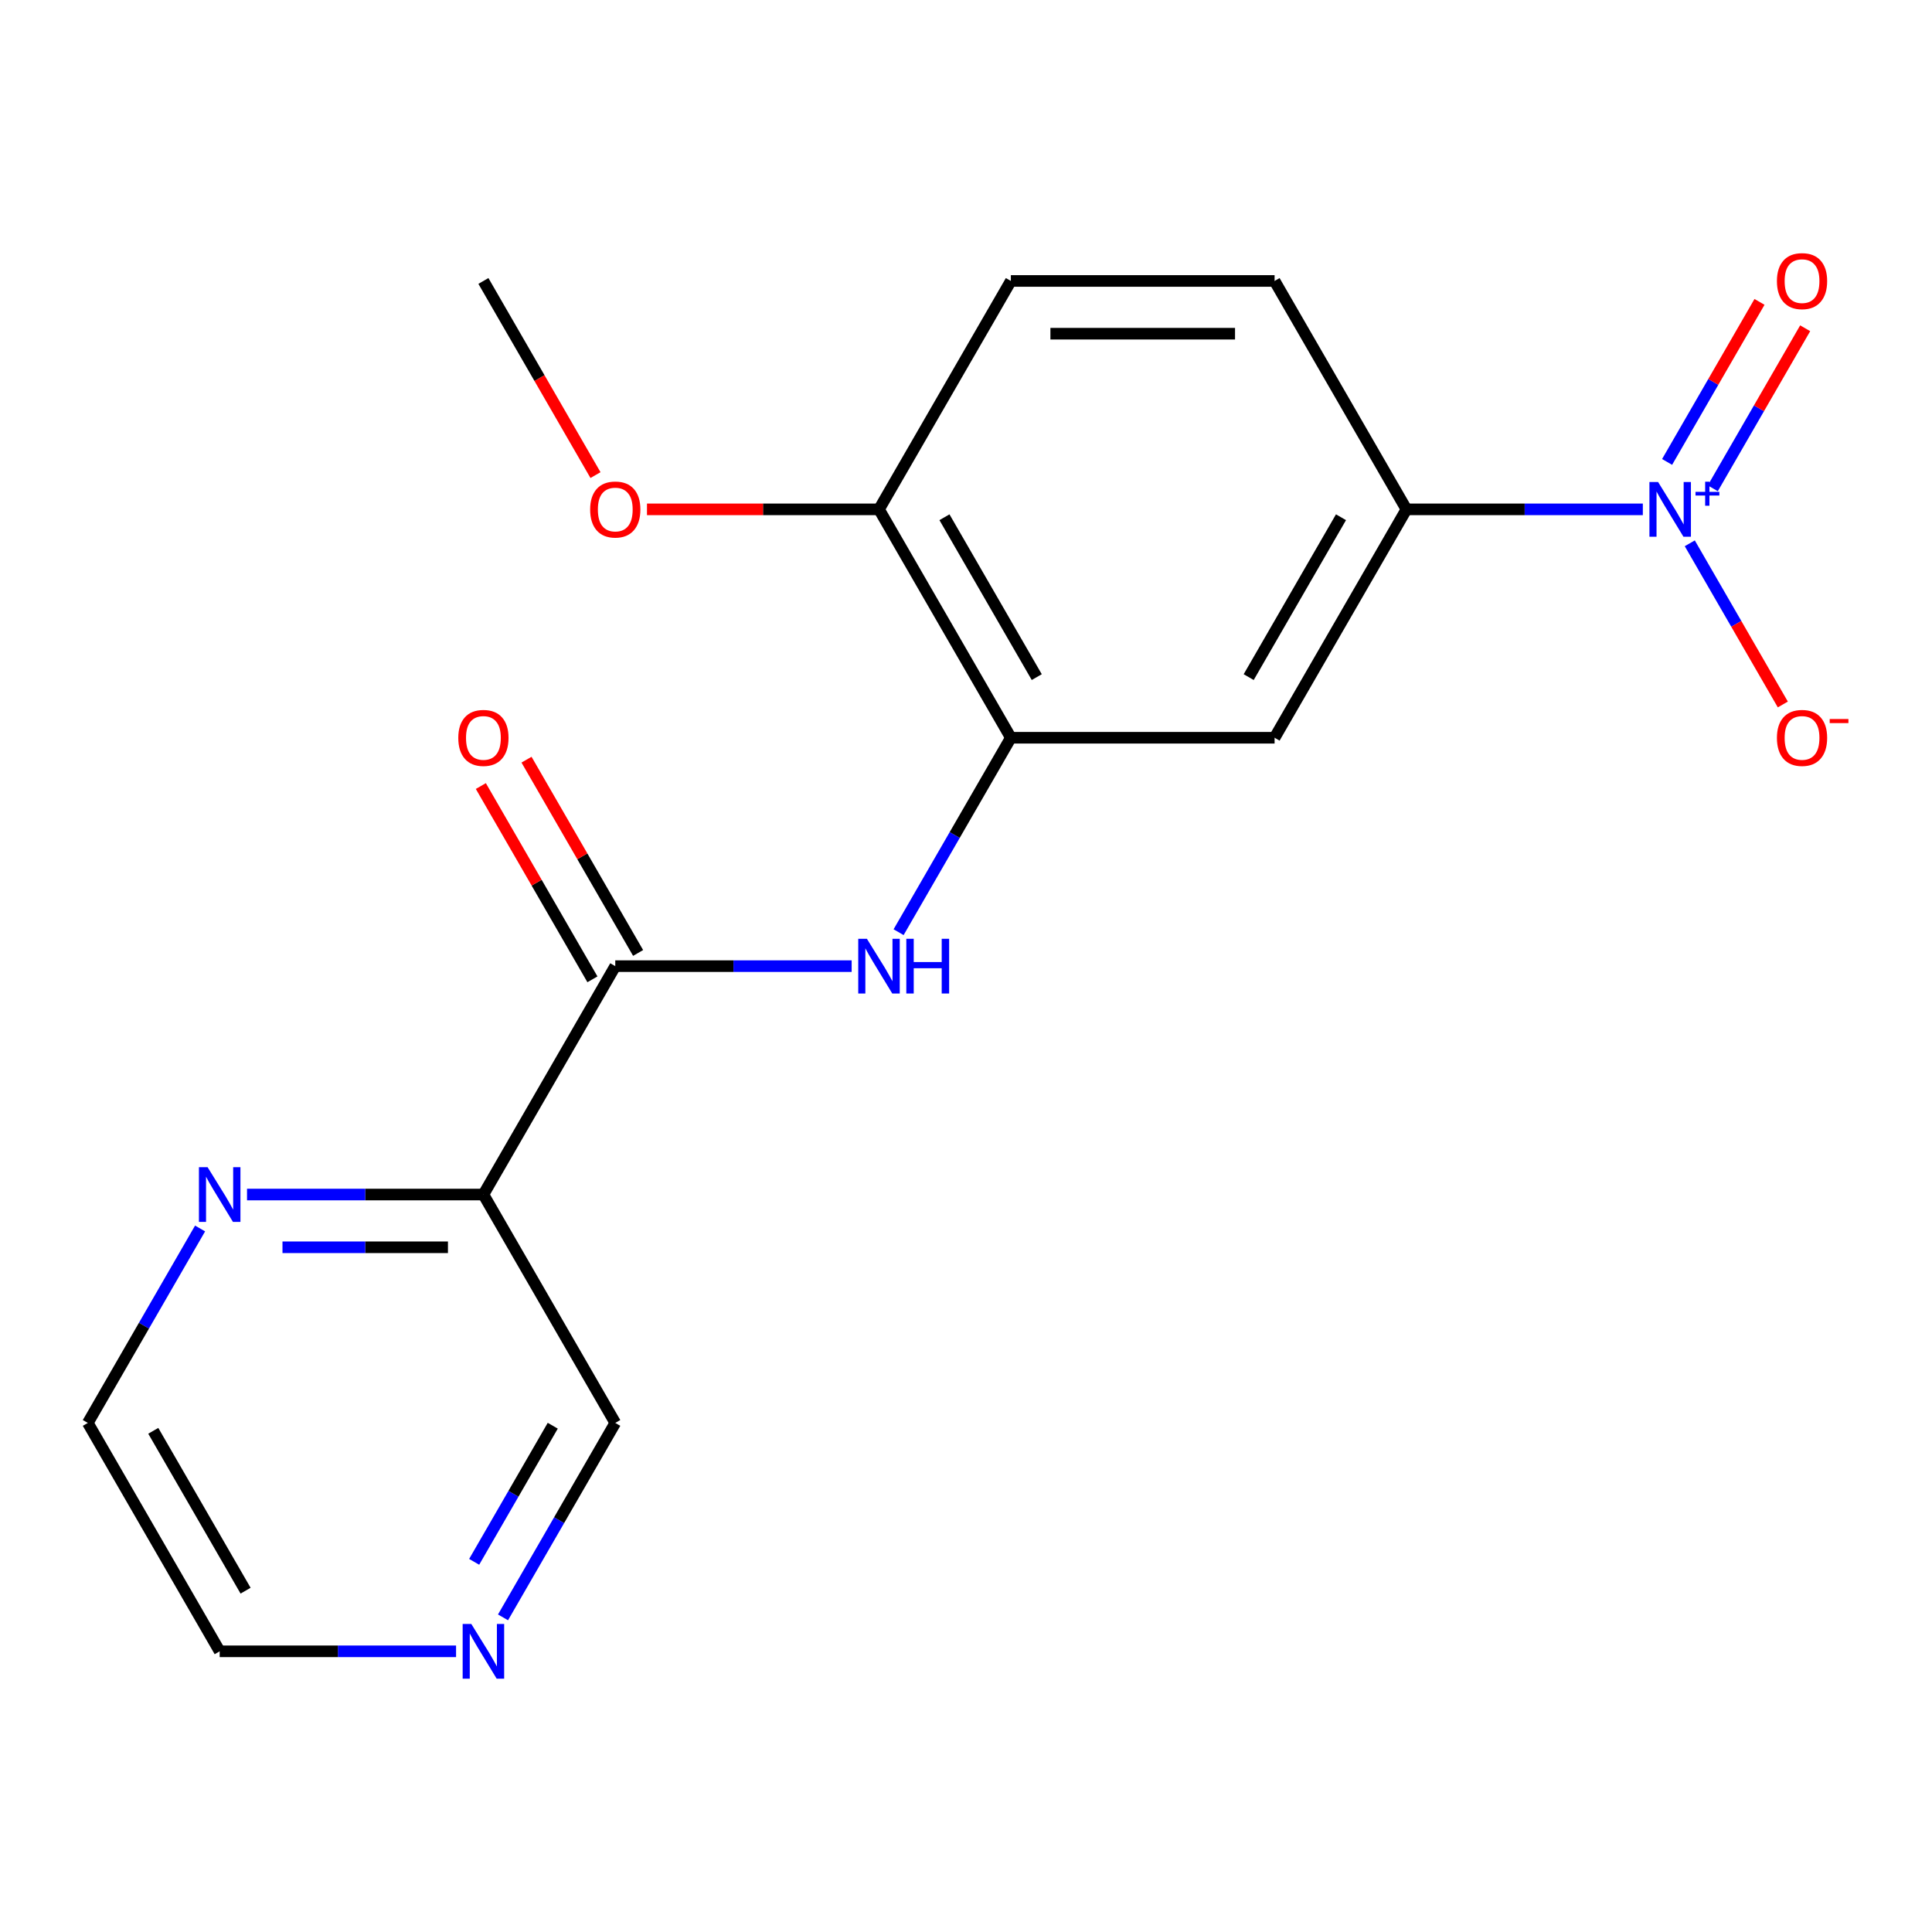 <?xml version='1.0' encoding='iso-8859-1'?>
<svg version='1.1' baseProfile='full'
              xmlns='http://www.w3.org/2000/svg'
                      xmlns:rdkit='http://www.rdkit.org/xml'
                      xmlns:xlink='http://www.w3.org/1999/xlink'
                  xml:space='preserve'
width='1000px' height='1000px' viewBox='0 0 1000 1000'>
<!-- END OF HEADER -->
<rect style='opacity:1.0;fill:#FFFFFF;stroke:none' width='1000' height='1000' x='0' y='0'> </rect>
<path class='bond-4' d='M 850.327,263.641 L 789.151,263.641' style='fill:none;fill-rule:evenodd;stroke:#0000FF;stroke-width:6px;stroke-linecap:butt;stroke-linejoin:miter;stroke-opacity:1' />
<path class='bond-4' d='M 789.151,263.641 L 727.975,263.641' style='fill:none;fill-rule:evenodd;stroke:#000000;stroke-width:6px;stroke-linecap:butt;stroke-linejoin:miter;stroke-opacity:1' />
<path class='bond-6' d='M 874.625,281.213 L 898.706,322.922' style='fill:none;fill-rule:evenodd;stroke:#0000FF;stroke-width:6px;stroke-linecap:butt;stroke-linejoin:miter;stroke-opacity:1' />
<path class='bond-6' d='M 898.706,322.922 L 922.787,364.631' style='fill:none;fill-rule:evenodd;stroke:#FF0000;stroke-width:6px;stroke-linecap:butt;stroke-linejoin:miter;stroke-opacity:1' />
<path class='bond-8' d='M 886.533,252.744 L 910.445,211.328' style='fill:none;fill-rule:evenodd;stroke:#0000FF;stroke-width:6px;stroke-linecap:butt;stroke-linejoin:miter;stroke-opacity:1' />
<path class='bond-8' d='M 910.445,211.328 L 934.357,169.911' style='fill:none;fill-rule:evenodd;stroke:#FF0000;stroke-width:6px;stroke-linecap:butt;stroke-linejoin:miter;stroke-opacity:1' />
<path class='bond-8' d='M 862.889,239.094 L 886.801,197.677' style='fill:none;fill-rule:evenodd;stroke:#0000FF;stroke-width:6px;stroke-linecap:butt;stroke-linejoin:miter;stroke-opacity:1' />
<path class='bond-8' d='M 886.801,197.677 L 910.713,156.26' style='fill:none;fill-rule:evenodd;stroke:#FF0000;stroke-width:6px;stroke-linecap:butt;stroke-linejoin:miter;stroke-opacity:1' />
<path class='bond-0' d='M 318.463,500.073 L 379.639,500.073' style='fill:none;fill-rule:evenodd;stroke:#000000;stroke-width:6px;stroke-linecap:butt;stroke-linejoin:miter;stroke-opacity:1' />
<path class='bond-0' d='M 379.639,500.073 L 440.814,500.073' style='fill:none;fill-rule:evenodd;stroke:#0000FF;stroke-width:6px;stroke-linecap:butt;stroke-linejoin:miter;stroke-opacity:1' />
<path class='bond-3' d='M 318.463,500.073 L 250.211,618.289' style='fill:none;fill-rule:evenodd;stroke:#000000;stroke-width:6px;stroke-linecap:butt;stroke-linejoin:miter;stroke-opacity:1' />
<path class='bond-10' d='M 330.284,493.247 L 301.404,443.226' style='fill:none;fill-rule:evenodd;stroke:#000000;stroke-width:6px;stroke-linecap:butt;stroke-linejoin:miter;stroke-opacity:1' />
<path class='bond-10' d='M 301.404,443.226 L 272.524,393.204' style='fill:none;fill-rule:evenodd;stroke:#FF0000;stroke-width:6px;stroke-linecap:butt;stroke-linejoin:miter;stroke-opacity:1' />
<path class='bond-10' d='M 306.641,506.898 L 277.761,456.876' style='fill:none;fill-rule:evenodd;stroke:#000000;stroke-width:6px;stroke-linecap:butt;stroke-linejoin:miter;stroke-opacity:1' />
<path class='bond-10' d='M 277.761,456.876 L 248.881,406.854' style='fill:none;fill-rule:evenodd;stroke:#FF0000;stroke-width:6px;stroke-linecap:butt;stroke-linejoin:miter;stroke-opacity:1' />
<path class='bond-1' d='M 465.113,482.5 L 494.166,432.178' style='fill:none;fill-rule:evenodd;stroke:#0000FF;stroke-width:6px;stroke-linecap:butt;stroke-linejoin:miter;stroke-opacity:1' />
<path class='bond-1' d='M 494.166,432.178 L 523.219,381.857' style='fill:none;fill-rule:evenodd;stroke:#000000;stroke-width:6px;stroke-linecap:butt;stroke-linejoin:miter;stroke-opacity:1' />
<path class='bond-2' d='M 523.219,381.857 L 659.723,381.857' style='fill:none;fill-rule:evenodd;stroke:#000000;stroke-width:6px;stroke-linecap:butt;stroke-linejoin:miter;stroke-opacity:1' />
<path class='bond-19' d='M 523.219,381.857 L 454.967,263.641' style='fill:none;fill-rule:evenodd;stroke:#000000;stroke-width:6px;stroke-linecap:butt;stroke-linejoin:miter;stroke-opacity:1' />
<path class='bond-19' d='M 536.624,350.474 L 488.848,267.723' style='fill:none;fill-rule:evenodd;stroke:#000000;stroke-width:6px;stroke-linecap:butt;stroke-linejoin:miter;stroke-opacity:1' />
<path class='bond-7' d='M 250.211,618.289 L 189.035,618.289' style='fill:none;fill-rule:evenodd;stroke:#000000;stroke-width:6px;stroke-linecap:butt;stroke-linejoin:miter;stroke-opacity:1' />
<path class='bond-7' d='M 189.035,618.289 L 127.859,618.289' style='fill:none;fill-rule:evenodd;stroke:#0000FF;stroke-width:6px;stroke-linecap:butt;stroke-linejoin:miter;stroke-opacity:1' />
<path class='bond-7' d='M 231.858,645.59 L 189.035,645.59' style='fill:none;fill-rule:evenodd;stroke:#000000;stroke-width:6px;stroke-linecap:butt;stroke-linejoin:miter;stroke-opacity:1' />
<path class='bond-7' d='M 189.035,645.59 L 146.212,645.59' style='fill:none;fill-rule:evenodd;stroke:#0000FF;stroke-width:6px;stroke-linecap:butt;stroke-linejoin:miter;stroke-opacity:1' />
<path class='bond-14' d='M 250.211,618.289 L 318.463,736.505' style='fill:none;fill-rule:evenodd;stroke:#000000;stroke-width:6px;stroke-linecap:butt;stroke-linejoin:miter;stroke-opacity:1' />
<path class='bond-5' d='M 727.975,263.641 L 659.723,381.857' style='fill:none;fill-rule:evenodd;stroke:#000000;stroke-width:6px;stroke-linecap:butt;stroke-linejoin:miter;stroke-opacity:1' />
<path class='bond-5' d='M 694.094,267.723 L 646.318,350.474' style='fill:none;fill-rule:evenodd;stroke:#000000;stroke-width:6px;stroke-linecap:butt;stroke-linejoin:miter;stroke-opacity:1' />
<path class='bond-12' d='M 727.975,263.641 L 659.723,145.424' style='fill:none;fill-rule:evenodd;stroke:#000000;stroke-width:6px;stroke-linecap:butt;stroke-linejoin:miter;stroke-opacity:1' />
<path class='bond-16' d='M 103.561,635.861 L 74.508,686.183' style='fill:none;fill-rule:evenodd;stroke:#0000FF;stroke-width:6px;stroke-linecap:butt;stroke-linejoin:miter;stroke-opacity:1' />
<path class='bond-16' d='M 74.508,686.183 L 45.455,736.505' style='fill:none;fill-rule:evenodd;stroke:#000000;stroke-width:6px;stroke-linecap:butt;stroke-linejoin:miter;stroke-opacity:1' />
<path class='bond-9' d='M 454.967,263.641 L 523.219,145.424' style='fill:none;fill-rule:evenodd;stroke:#000000;stroke-width:6px;stroke-linecap:butt;stroke-linejoin:miter;stroke-opacity:1' />
<path class='bond-15' d='M 454.967,263.641 L 394.921,263.641' style='fill:none;fill-rule:evenodd;stroke:#000000;stroke-width:6px;stroke-linecap:butt;stroke-linejoin:miter;stroke-opacity:1' />
<path class='bond-15' d='M 394.921,263.641 L 334.875,263.641' style='fill:none;fill-rule:evenodd;stroke:#FF0000;stroke-width:6px;stroke-linecap:butt;stroke-linejoin:miter;stroke-opacity:1' />
<path class='bond-11' d='M 260.356,837.148 L 289.41,786.827' style='fill:none;fill-rule:evenodd;stroke:#0000FF;stroke-width:6px;stroke-linecap:butt;stroke-linejoin:miter;stroke-opacity:1' />
<path class='bond-11' d='M 289.41,786.827 L 318.463,736.505' style='fill:none;fill-rule:evenodd;stroke:#000000;stroke-width:6px;stroke-linecap:butt;stroke-linejoin:miter;stroke-opacity:1' />
<path class='bond-11' d='M 245.429,808.401 L 265.766,773.176' style='fill:none;fill-rule:evenodd;stroke:#0000FF;stroke-width:6px;stroke-linecap:butt;stroke-linejoin:miter;stroke-opacity:1' />
<path class='bond-11' d='M 265.766,773.176 L 286.104,737.951' style='fill:none;fill-rule:evenodd;stroke:#000000;stroke-width:6px;stroke-linecap:butt;stroke-linejoin:miter;stroke-opacity:1' />
<path class='bond-17' d='M 236.058,854.721 L 174.882,854.721' style='fill:none;fill-rule:evenodd;stroke:#0000FF;stroke-width:6px;stroke-linecap:butt;stroke-linejoin:miter;stroke-opacity:1' />
<path class='bond-17' d='M 174.882,854.721 L 113.707,854.721' style='fill:none;fill-rule:evenodd;stroke:#000000;stroke-width:6px;stroke-linecap:butt;stroke-linejoin:miter;stroke-opacity:1' />
<path class='bond-13' d='M 659.723,145.424 L 523.219,145.424' style='fill:none;fill-rule:evenodd;stroke:#000000;stroke-width:6px;stroke-linecap:butt;stroke-linejoin:miter;stroke-opacity:1' />
<path class='bond-13' d='M 639.248,172.725 L 543.695,172.725' style='fill:none;fill-rule:evenodd;stroke:#000000;stroke-width:6px;stroke-linecap:butt;stroke-linejoin:miter;stroke-opacity:1' />
<path class='bond-18' d='M 308.225,245.908 L 279.218,195.666' style='fill:none;fill-rule:evenodd;stroke:#FF0000;stroke-width:6px;stroke-linecap:butt;stroke-linejoin:miter;stroke-opacity:1' />
<path class='bond-18' d='M 279.218,195.666 L 250.211,145.424' style='fill:none;fill-rule:evenodd;stroke:#000000;stroke-width:6px;stroke-linecap:butt;stroke-linejoin:miter;stroke-opacity:1' />
<path class='bond-20' d='M 45.455,736.505 L 113.707,854.721' style='fill:none;fill-rule:evenodd;stroke:#000000;stroke-width:6px;stroke-linecap:butt;stroke-linejoin:miter;stroke-opacity:1' />
<path class='bond-20' d='M 79.336,740.587 L 127.112,823.338' style='fill:none;fill-rule:evenodd;stroke:#000000;stroke-width:6px;stroke-linecap:butt;stroke-linejoin:miter;stroke-opacity:1' />
<path  class='atom-0' d='M 858.219 249.481
L 867.499 264.481
Q 868.419 265.961, 869.899 268.641
Q 871.379 271.321, 871.459 271.481
L 871.459 249.481
L 875.219 249.481
L 875.219 277.801
L 871.339 277.801
L 861.379 261.401
Q 860.219 259.481, 858.979 257.281
Q 857.779 255.081, 857.419 254.401
L 857.419 277.801
L 853.739 277.801
L 853.739 249.481
L 858.219 249.481
' fill='#0000FF'/>
<path  class='atom-0' d='M 877.595 254.585
L 882.585 254.585
L 882.585 249.332
L 884.803 249.332
L 884.803 254.585
L 889.924 254.585
L 889.924 256.486
L 884.803 256.486
L 884.803 261.766
L 882.585 261.766
L 882.585 256.486
L 877.595 256.486
L 877.595 254.585
' fill='#0000FF'/>
<path  class='atom-2' d='M 448.707 485.913
L 457.987 500.913
Q 458.907 502.393, 460.387 505.073
Q 461.867 507.753, 461.947 507.913
L 461.947 485.913
L 465.707 485.913
L 465.707 514.233
L 461.827 514.233
L 451.867 497.833
Q 450.707 495.913, 449.467 493.713
Q 448.267 491.513, 447.907 490.833
L 447.907 514.233
L 444.227 514.233
L 444.227 485.913
L 448.707 485.913
' fill='#0000FF'/>
<path  class='atom-2' d='M 469.107 485.913
L 472.947 485.913
L 472.947 497.953
L 487.427 497.953
L 487.427 485.913
L 491.267 485.913
L 491.267 514.233
L 487.427 514.233
L 487.427 501.153
L 472.947 501.153
L 472.947 514.233
L 469.107 514.233
L 469.107 485.913
' fill='#0000FF'/>
<path  class='atom-7' d='M 919.732 381.937
Q 919.732 375.137, 923.092 371.337
Q 926.452 367.537, 932.732 367.537
Q 939.012 367.537, 942.372 371.337
Q 945.732 375.137, 945.732 381.937
Q 945.732 388.817, 942.332 392.737
Q 938.932 396.617, 932.732 396.617
Q 926.492 396.617, 923.092 392.737
Q 919.732 388.857, 919.732 381.937
M 932.732 393.417
Q 937.052 393.417, 939.372 390.537
Q 941.732 387.617, 941.732 381.937
Q 941.732 376.377, 939.372 373.577
Q 937.052 370.737, 932.732 370.737
Q 928.412 370.737, 926.052 373.537
Q 923.732 376.337, 923.732 381.937
Q 923.732 387.657, 926.052 390.537
Q 928.412 393.417, 932.732 393.417
' fill='#FF0000'/>
<path  class='atom-7' d='M 947.052 372.159
L 956.74 372.159
L 956.74 374.271
L 947.052 374.271
L 947.052 372.159
' fill='#FF0000'/>
<path  class='atom-8' d='M 107.447 604.129
L 116.727 619.129
Q 117.647 620.609, 119.127 623.289
Q 120.607 625.969, 120.687 626.129
L 120.687 604.129
L 124.447 604.129
L 124.447 632.449
L 120.567 632.449
L 110.607 616.049
Q 109.447 614.129, 108.207 611.929
Q 107.007 609.729, 106.647 609.049
L 106.647 632.449
L 102.967 632.449
L 102.967 604.129
L 107.447 604.129
' fill='#0000FF'/>
<path  class='atom-9' d='M 919.732 145.504
Q 919.732 138.704, 923.092 134.904
Q 926.452 131.104, 932.732 131.104
Q 939.012 131.104, 942.372 134.904
Q 945.732 138.704, 945.732 145.504
Q 945.732 152.384, 942.332 156.304
Q 938.932 160.184, 932.732 160.184
Q 926.492 160.184, 923.092 156.304
Q 919.732 152.424, 919.732 145.504
M 932.732 156.984
Q 937.052 156.984, 939.372 154.104
Q 941.732 151.184, 941.732 145.504
Q 941.732 139.944, 939.372 137.144
Q 937.052 134.304, 932.732 134.304
Q 928.412 134.304, 926.052 137.104
Q 923.732 139.904, 923.732 145.504
Q 923.732 151.224, 926.052 154.104
Q 928.412 156.984, 932.732 156.984
' fill='#FF0000'/>
<path  class='atom-11' d='M 237.211 381.937
Q 237.211 375.137, 240.571 371.337
Q 243.931 367.537, 250.211 367.537
Q 256.491 367.537, 259.851 371.337
Q 263.211 375.137, 263.211 381.937
Q 263.211 388.817, 259.811 392.737
Q 256.411 396.617, 250.211 396.617
Q 243.971 396.617, 240.571 392.737
Q 237.211 388.857, 237.211 381.937
M 250.211 393.417
Q 254.531 393.417, 256.851 390.537
Q 259.211 387.617, 259.211 381.937
Q 259.211 376.377, 256.851 373.577
Q 254.531 370.737, 250.211 370.737
Q 245.891 370.737, 243.531 373.537
Q 241.211 376.337, 241.211 381.937
Q 241.211 387.657, 243.531 390.537
Q 245.891 393.417, 250.211 393.417
' fill='#FF0000'/>
<path  class='atom-12' d='M 243.951 840.561
L 253.231 855.561
Q 254.151 857.041, 255.631 859.721
Q 257.111 862.401, 257.191 862.561
L 257.191 840.561
L 260.951 840.561
L 260.951 868.881
L 257.071 868.881
L 247.111 852.481
Q 245.951 850.561, 244.711 848.361
Q 243.511 846.161, 243.151 845.481
L 243.151 868.881
L 239.471 868.881
L 239.471 840.561
L 243.951 840.561
' fill='#0000FF'/>
<path  class='atom-16' d='M 305.463 263.721
Q 305.463 256.921, 308.823 253.121
Q 312.183 249.321, 318.463 249.321
Q 324.743 249.321, 328.103 253.121
Q 331.463 256.921, 331.463 263.721
Q 331.463 270.601, 328.063 274.521
Q 324.663 278.401, 318.463 278.401
Q 312.223 278.401, 308.823 274.521
Q 305.463 270.641, 305.463 263.721
M 318.463 275.201
Q 322.783 275.201, 325.103 272.321
Q 327.463 269.401, 327.463 263.721
Q 327.463 258.161, 325.103 255.361
Q 322.783 252.521, 318.463 252.521
Q 314.143 252.521, 311.783 255.321
Q 309.463 258.121, 309.463 263.721
Q 309.463 269.441, 311.783 272.321
Q 314.143 275.201, 318.463 275.201
' fill='#FF0000'/>
</svg>
